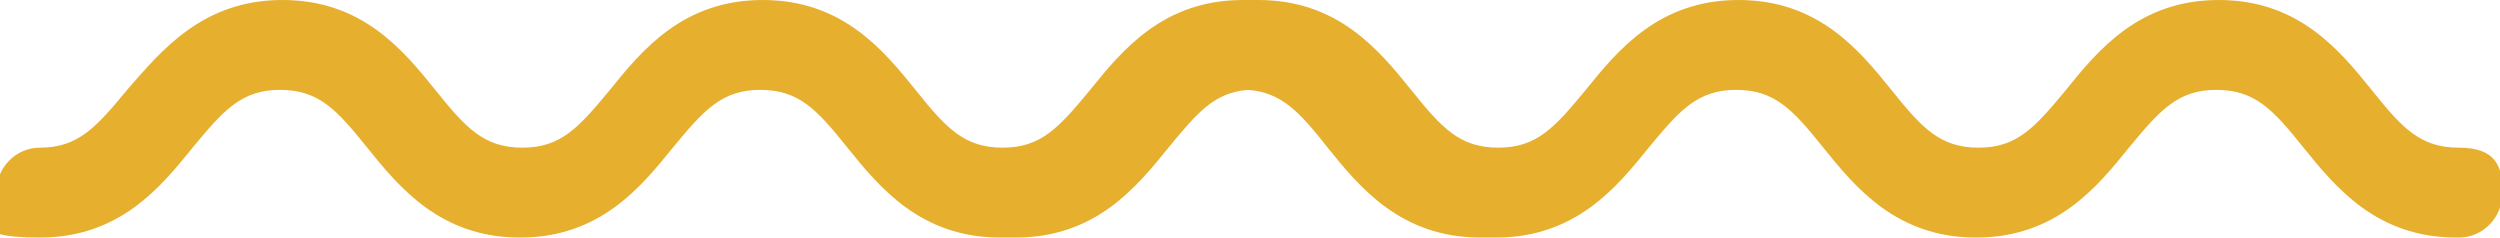 <svg xmlns="http://www.w3.org/2000/svg" viewBox="0 0 194.7 18.5"><defs><style>      .cls-1 {        fill: #e6af2e;        fill-rule: evenodd;      }    </style></defs><g><g id="Calque_1"><path class="cls-1" d="M191.3,18.5c-6.2,0-9.4-3.9-11.9-7-2.4-3-3.8-4.5-6.8-4.5s-4.4,1.6-6.8,4.5c-2.5,3.1-5.7,7-11.9,7s-9.4-3.9-11.9-7c-2.4-3-3.8-4.5-6.8-4.5s-4.4,1.6-6.8,4.5c-2.5,3.1-5.7,7-11.9,7s-.5,0-.8,0c-.1,0-.3,0-.4,0-6.2,0-9.4-3.9-11.9-7-2.2-2.8-3.6-4.3-6.2-4.5-2.6.2-3.9,1.7-6.2,4.5-2.5,3.1-5.7,7-11.9,7s-.3,0-.4,0c-.3,0-.5,0-.8,0-6.2,0-9.4-3.9-11.9-7-2.4-3-3.8-4.5-6.8-4.5s-4.4,1.6-6.8,4.5c-2.5,3.1-5.7,7-11.9,7s-9.4-3.9-11.9-7c-2.4-3-3.8-4.5-6.8-4.5s-4.4,1.6-6.8,4.5c-2.5,3.1-5.7,7-11.9,7s-3.4-1.6-3.4-3.5,1.5-3.5,3.4-3.5c3,0,4.4-1.6,6.8-4.5C12.6,3.9,15.8,0,22,0s9.4,3.9,11.9,7c2.4,3,3.8,4.5,6.8,4.5s4.4-1.6,6.8-4.5c2.5-3.1,5.7-7,11.9-7s9.4,3.9,11.9,7c2.4,3,3.8,4.5,6.8,4.5s4.4-1.6,6.8-4.5c2.5-3.1,5.7-7,11.9-7s.4,0,.6,0c.2,0,.4,0,.6,0,6.2,0,9.4,3.9,11.9,7,2.4,3,3.8,4.5,6.8,4.5s4.4-1.6,6.8-4.5c2.5-3.1,5.7-7,11.9-7s9.4,3.9,11.9,7c2.4,3,3.8,4.5,6.8,4.5s4.4-1.6,6.8-4.5c2.5-3.1,5.7-7,11.9-7s9.4,3.9,11.9,7c2.4,3,3.8,4.5,6.8,4.5s3.4,1.6,3.4,3.5-1.5,3.5-3.4,3.5Z"></path></g></g></svg>